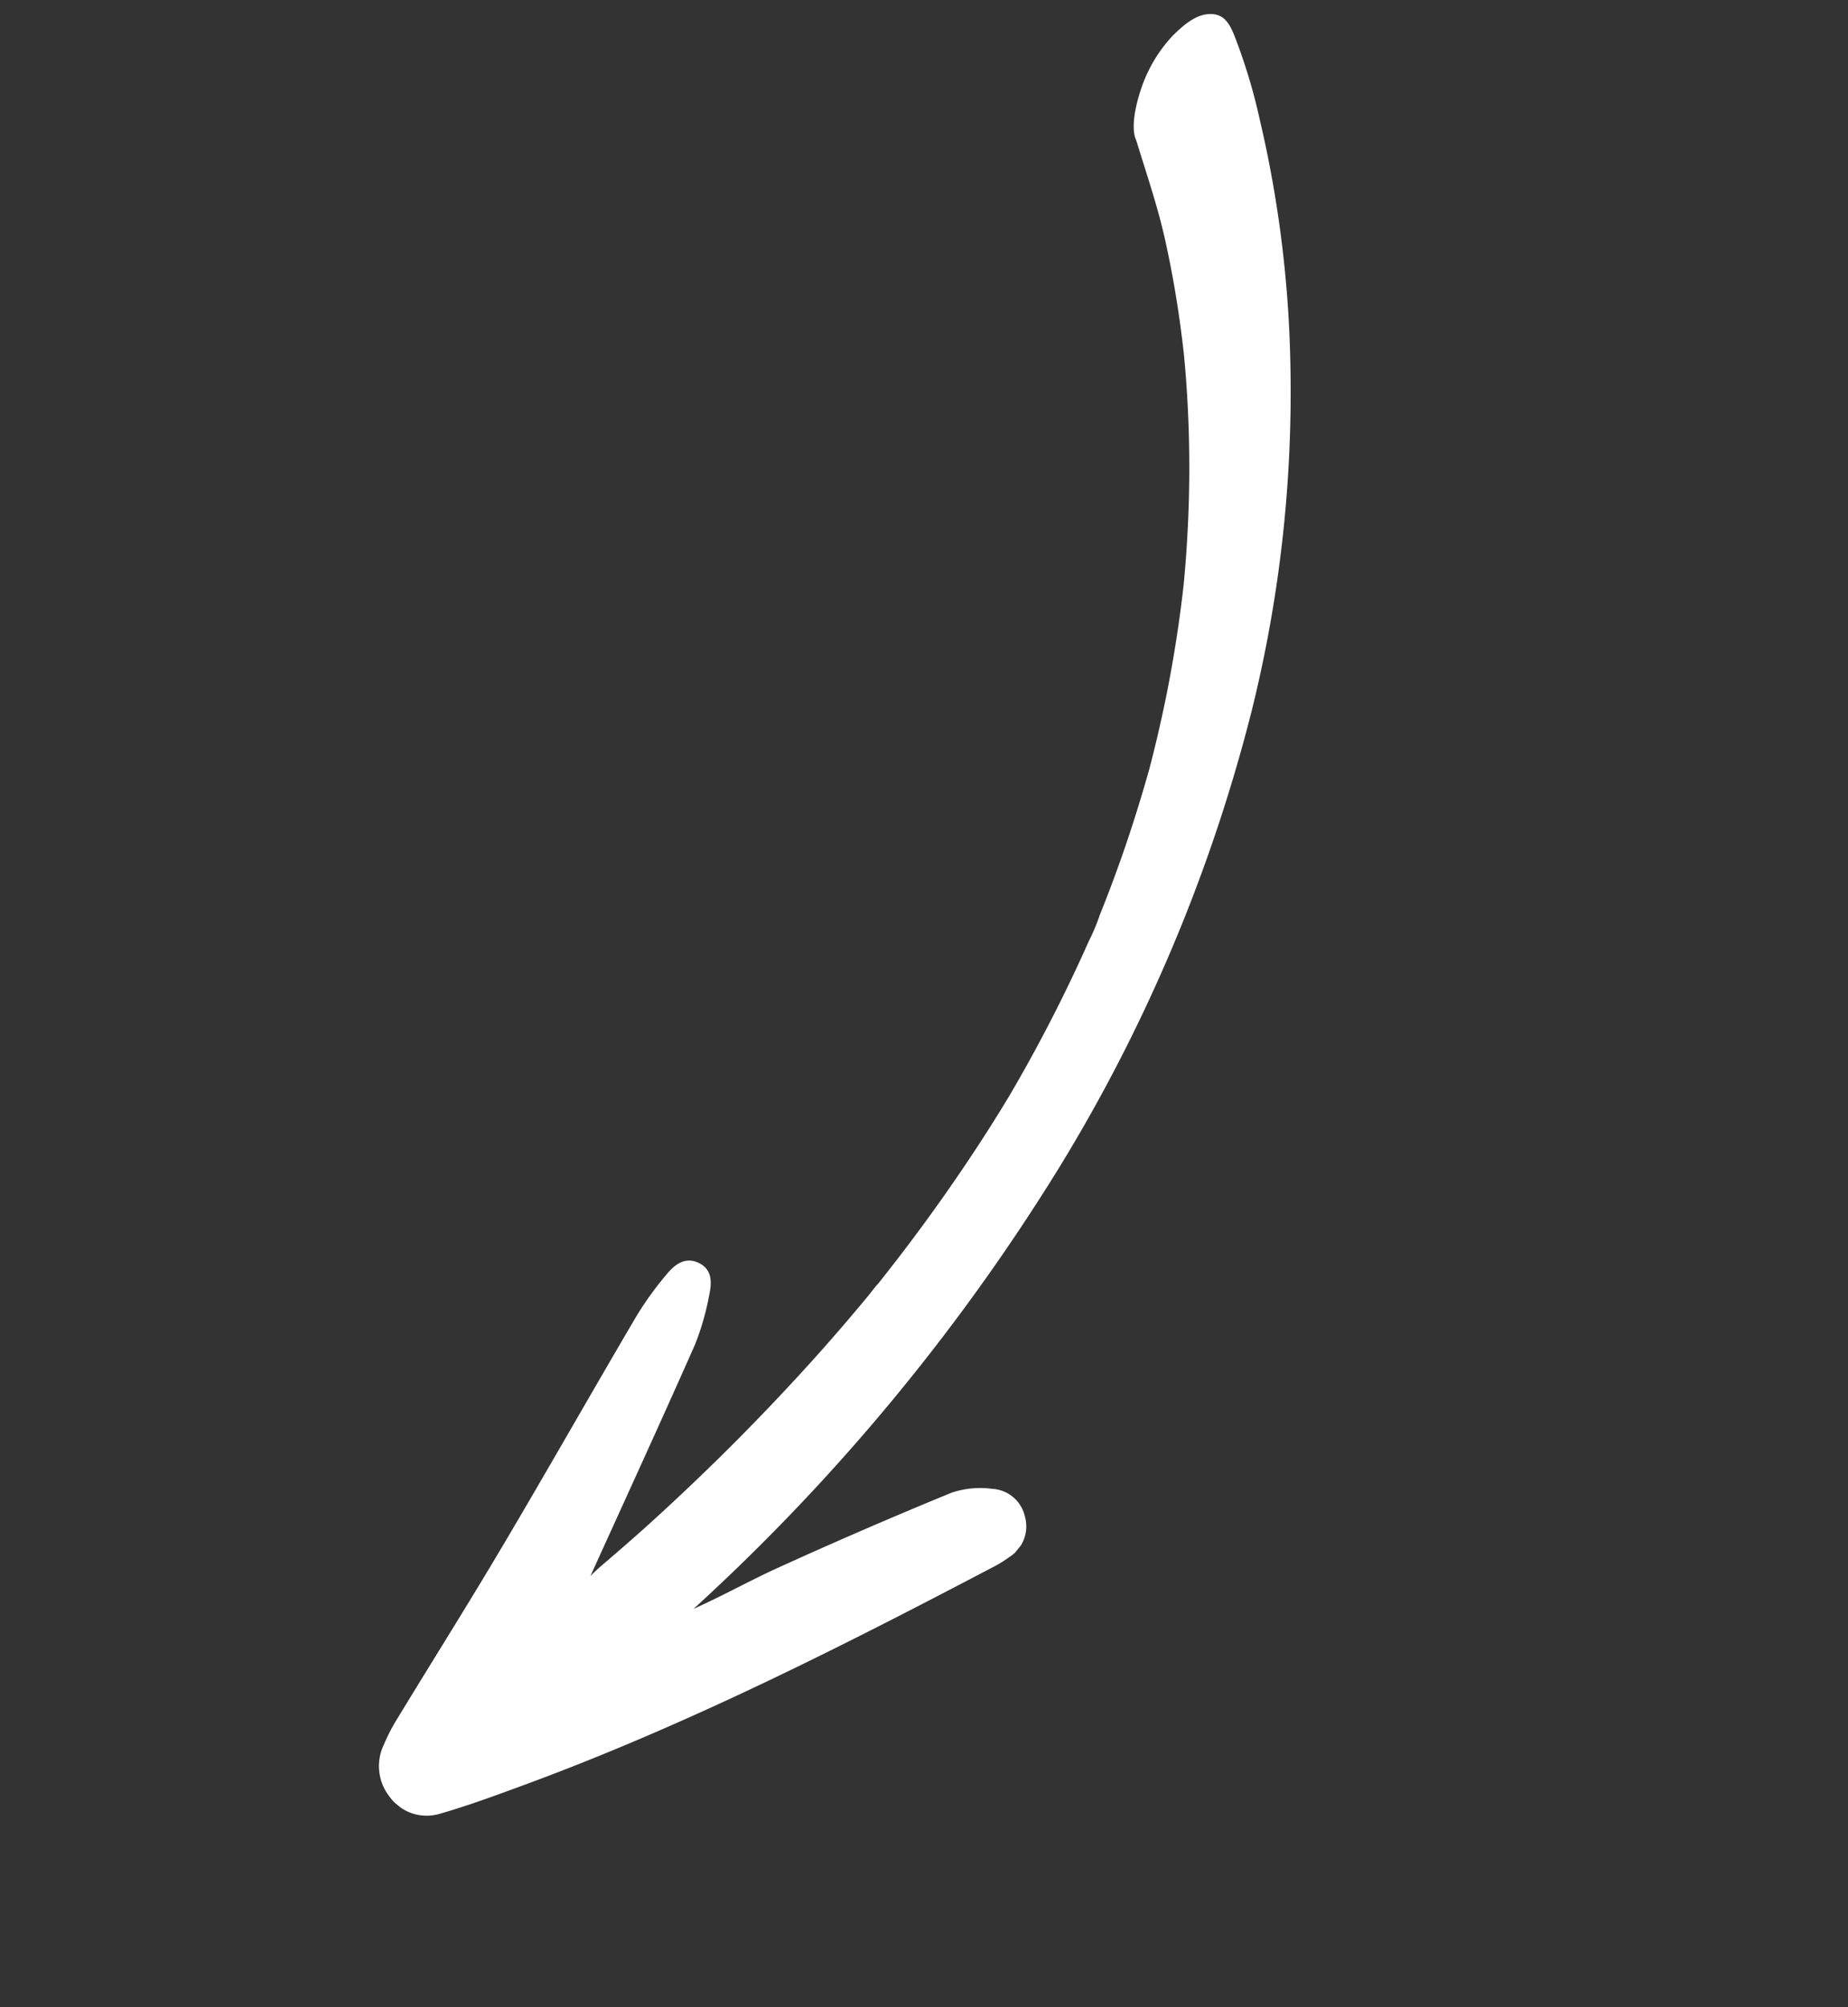 <svg xmlns="http://www.w3.org/2000/svg" xmlns:xlink="http://www.w3.org/1999/xlink" width="169.29" height="183.857" viewBox="0 0 169.29 183.857">
  <rect x="0" y="0" width="169.29" height="183.857" fill="#333333" stroke="none"/>
  <defs>
    <clipPath id="clip-path">
      <rect id="Rechteck_67" data-name="Rechteck 67" width="174.818" height="76.27" fill="#fff"/>
    </clipPath>
  </defs>
  <g id="Gruppe_144" data-name="Gruppe 144" transform="translate(169.29 47.999) rotate(129)">
    <g id="Gruppe_143" data-name="Gruppe 143" transform="translate(0 0)" clip-path="url(#clip-path)">
      <path id="Pfad_158" data-name="Pfad 158" d="M174.7,30.383a4.525,4.525,0,0,1-3.4,3.485,17.077,17.077,0,0,1-2.654.544c-6.126.828-12.265,1.559-18.38,2.459-8,1.178-15.986,2.507-23.987,3.71a30.229,30.229,0,0,1-4.8.266c-1.121-.013-2.289-.284-2.615-1.606-.333-1.343.621-2.08,1.617-2.584a23.941,23.941,0,0,1,4.424-1.883c7.417-2.007,14.862-3.908,22.3-5.845.067-.016.133-.032.2-.05q-.672-.058-1.33-.18-1.912-.355-3.827-.681c-.446-.076-.894-.149-1.34-.223-.148-.023-1.085-.17-1.361-.211q-3.66-.552-7.338-.983-6.957-.81-13.96-1.15-3.422-.16-6.846-.194c-.451-.005-.932.037-1.382-.005.379.007,1.374-.013.366,0l-.414,0c-.028,0-.057,0-.083,0a.613.613,0,0,0,.072,0h-.214q-1.686.017-3.373.065-6.049.172-12.075.788-1.44.148-2.879.325c-.441.053-.882.11-1.324.167l-.956.132-.287.042q-.733.112-1.466.232-1.355.221-2.708.469-5.188.949-10.3,2.284-.574.151-1.147.307c-.216.058-.432.12-.649.178-1.093.3.925-.263.9-.258a19.935,19.935,0,0,0-2.541.753q-2.317.71-4.606,1.511c-2.9,1.012-5.758,2.14-8.58,3.353-.183.083-.366.164-.548.248q-1.056.484-2.1.986-1.916.922-3.8,1.909-3.572,1.881-7.011,4-.824.506-1.636,1.029l-.031.02-.441.292q-1.53,1.022-3.029,2.1Q36.343,48.2,33.647,50.4q-2.506,2.044-4.891,4.236-1.09,1-2.148,2.032l-.359.35c-.263.266-.526.53-.787.8-2.2,2.272-4.305,4.643-6.276,7.121-2,2.508-3.657,5.172-5.442,7.814a1.206,1.206,0,0,0-.063.115c-.638,1.174-2.793,2.136-3.92,2.547a13.2,13.2,0,0,1-5.579.81C2.91,76.08,1.312,75.851.448,74.784c-.789-.975-.4-1.916.135-2.9a51.982,51.982,0,0,1,4.51-6.655A106.449,106.449,0,0,1,20.547,49.1,121.16,121.16,0,0,1,47.764,31.641,150.948,150.948,0,0,1,91.3,19.055a188.952,188.952,0,0,1,52.483.59c-2.588-1.314-5.26-2.378-7.823-3.658q-7.739-3.864-15.331-8.02a8.284,8.284,0,0,1-2.6-2.654,3.26,3.26,0,0,1,.1-3.959,3.309,3.309,0,0,1,3.767-1.2,10.856,10.856,0,0,1,1.7.6c14.495,6.246,28.891,12.695,42.479,20.793,2.329,1.388,4.667,2.772,6.885,4.323a4.18,4.18,0,0,1,1.739,4.522" transform="translate(0 0)" fill="#fff"/>
    </g>
  </g>
</svg>
